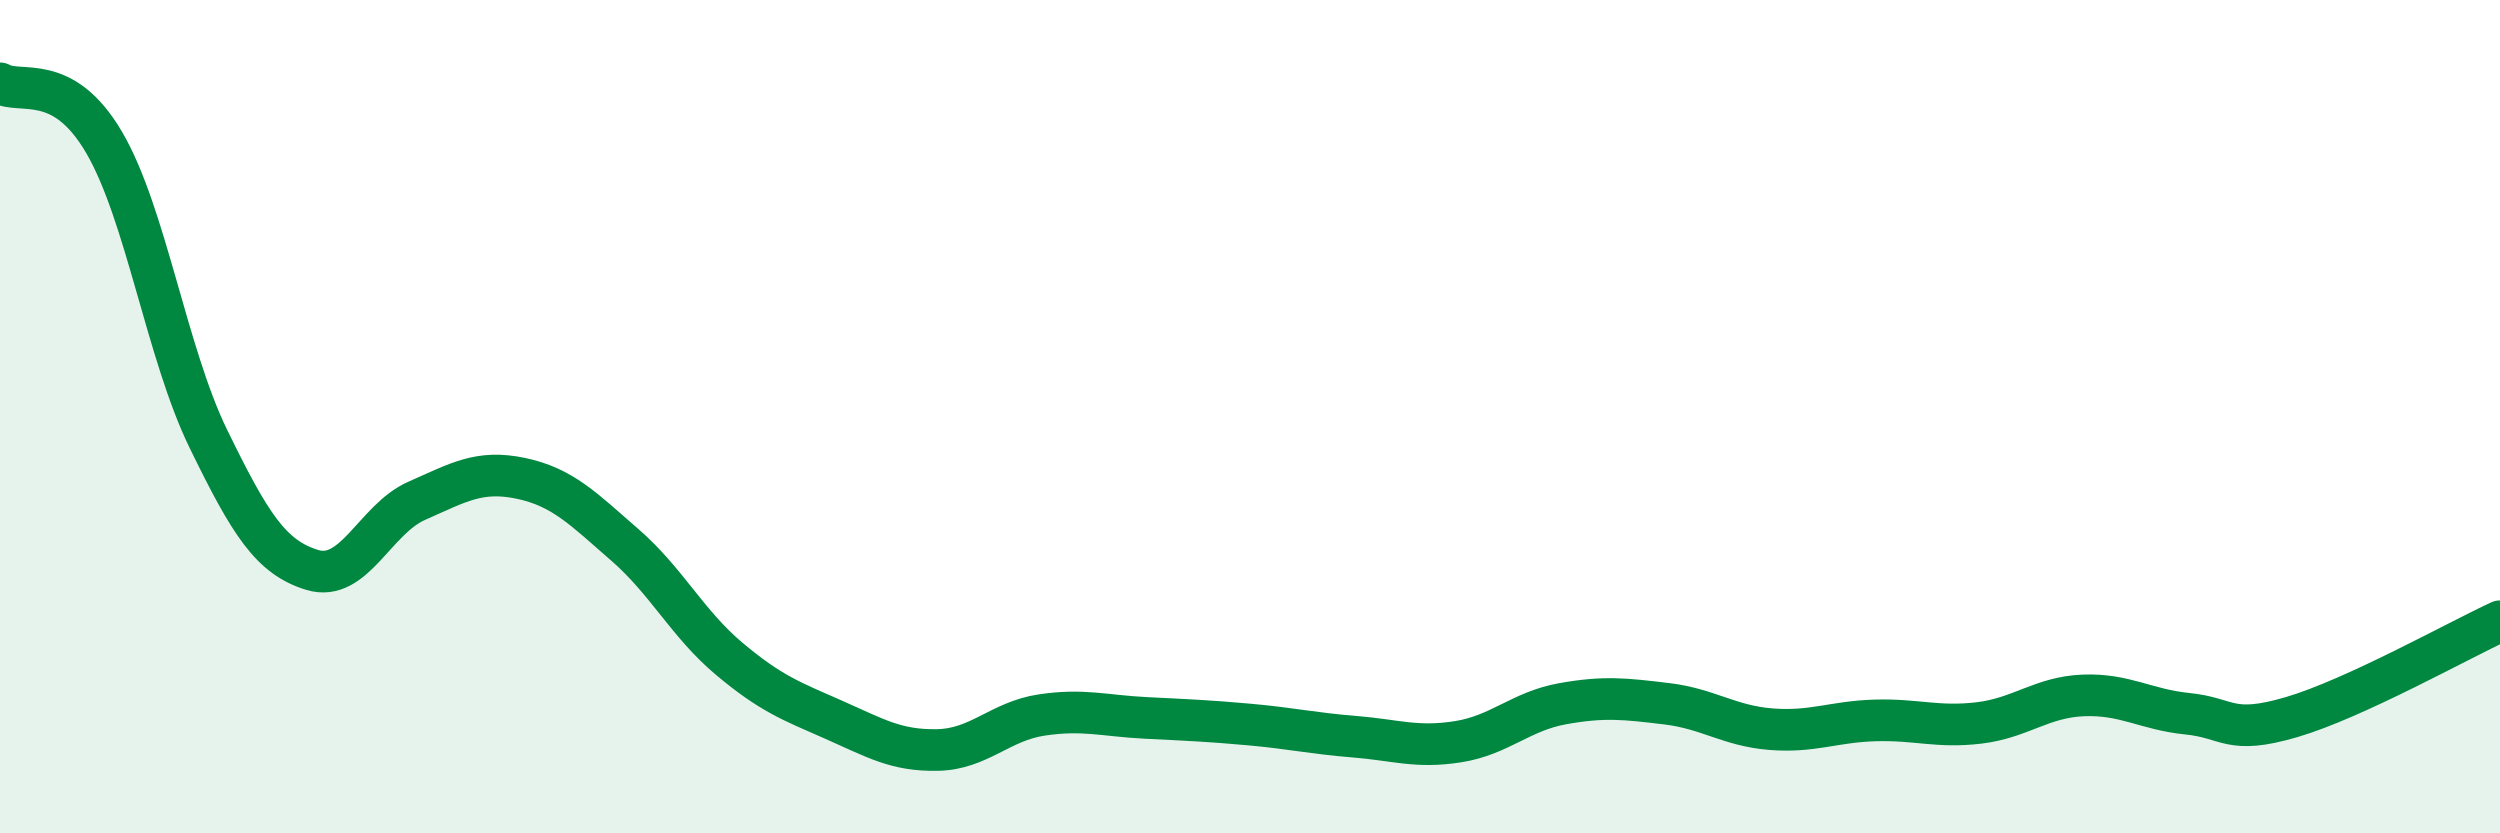 
    <svg width="60" height="20" viewBox="0 0 60 20" xmlns="http://www.w3.org/2000/svg">
      <path
        d="M 0,2 C 0.5,2.28 1.5,1.71 2.5,3.42 C 3.5,5.13 4,8.48 5,10.53 C 6,12.58 6.5,13.38 7.5,13.68 C 8.5,13.98 9,12.46 10,12.02 C 11,11.58 11.5,11.27 12.5,11.48 C 13.5,11.69 14,12.21 15,13.08 C 16,13.95 16.5,14.97 17.5,15.81 C 18.5,16.65 19,16.83 20,17.27 C 21,17.71 21.5,18.02 22.5,18 C 23.5,17.98 24,17.31 25,17.16 C 26,17.01 26.5,17.18 27.5,17.23 C 28.5,17.28 29,17.3 30,17.39 C 31,17.48 31.5,17.6 32.5,17.68 C 33.5,17.76 34,17.96 35,17.8 C 36,17.64 36.5,17.07 37.5,16.89 C 38.5,16.71 39,16.77 40,16.89 C 41,17.01 41.5,17.42 42.5,17.5 C 43.5,17.58 44,17.32 45,17.29 C 46,17.26 46.5,17.47 47.5,17.35 C 48.5,17.23 49,16.73 50,16.69 C 51,16.65 51.5,17.03 52.5,17.13 C 53.5,17.23 53.5,17.65 55,17.21 C 56.5,16.77 59,15.37 60,14.91L60 20L0 20Z"
        fill="#008740"
        opacity="0.1"
        stroke-linecap="round"
        stroke-linejoin="round"
      />
      <path
        d="M 0,2 C 0.5,2.28 1.5,1.71 2.5,3.42 C 3.5,5.13 4,8.48 5,10.53 C 6,12.58 6.5,13.38 7.5,13.68 C 8.5,13.98 9,12.46 10,12.02 C 11,11.58 11.5,11.27 12.5,11.48 C 13.5,11.69 14,12.21 15,13.08 C 16,13.95 16.5,14.97 17.5,15.81 C 18.5,16.65 19,16.83 20,17.27 C 21,17.71 21.5,18.02 22.5,18 C 23.5,17.98 24,17.31 25,17.16 C 26,17.01 26.5,17.18 27.5,17.23 C 28.5,17.28 29,17.3 30,17.39 C 31,17.48 31.5,17.6 32.5,17.68 C 33.5,17.76 34,17.96 35,17.8 C 36,17.64 36.5,17.07 37.5,16.89 C 38.5,16.71 39,16.77 40,16.89 C 41,17.01 41.5,17.42 42.5,17.5 C 43.5,17.58 44,17.32 45,17.29 C 46,17.26 46.5,17.47 47.5,17.35 C 48.5,17.23 49,16.73 50,16.69 C 51,16.65 51.5,17.03 52.5,17.13 C 53.5,17.23 53.5,17.65 55,17.21 C 56.5,16.77 59,15.37 60,14.91"
        stroke="#008740"
        stroke-width="1"
        fill="none"
        stroke-linecap="round"
        stroke-linejoin="round"
      />
    </svg>
  